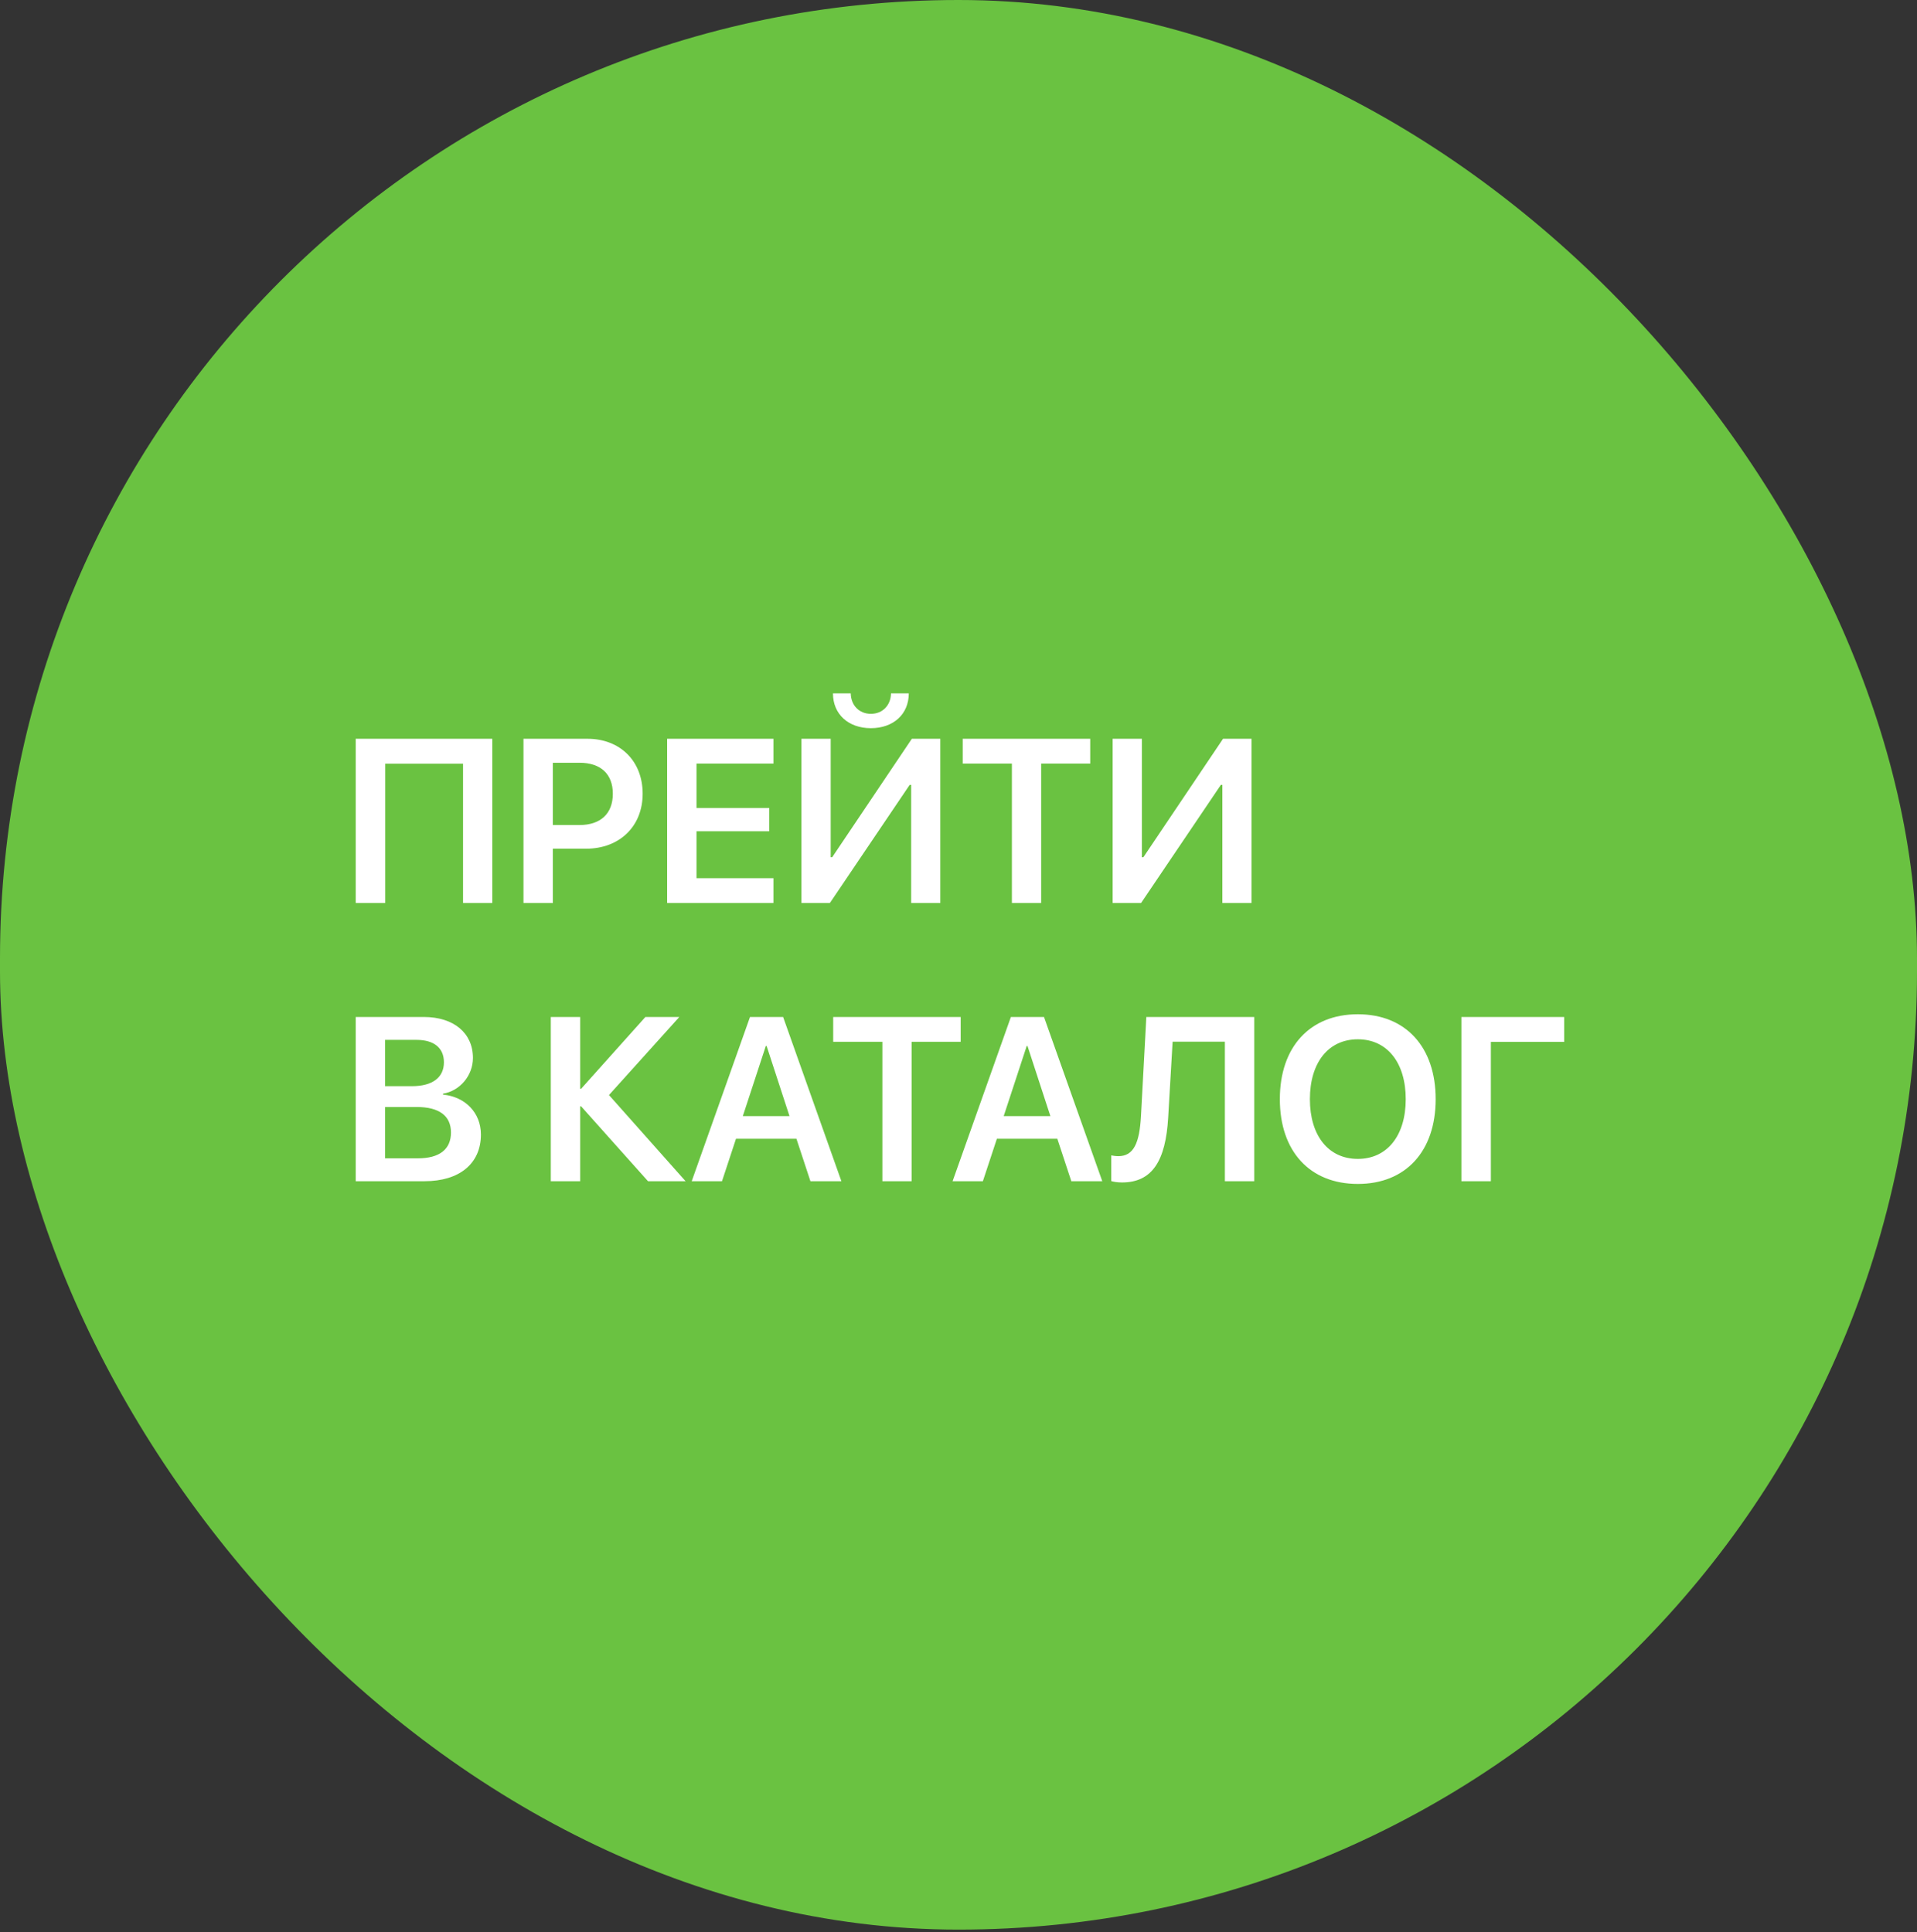 <?xml version="1.0" encoding="UTF-8"?> <svg xmlns="http://www.w3.org/2000/svg" width="124" height="125" viewBox="0 0 124 125" fill="none"><rect x="0" y="0" width="124" height="125" fill="#333333" stroke="none"/> <rect width="124" height="124.838" rx="62" fill="#6AC241"></rect> <path d="M31.844 58.419V47.795H23.009V58.419H24.916V49.407H29.952V58.419H31.844ZM33.861 47.795V58.419H35.761V54.907H37.911C40.061 54.907 41.57 53.471 41.57 51.351C41.57 49.23 40.105 47.795 37.992 47.795H33.861ZM35.761 49.348H37.491C38.853 49.348 39.641 50.077 39.641 51.351C39.641 52.639 38.846 53.376 37.484 53.376H35.761V49.348ZM50.03 56.814H45.053V53.781H49.757V52.271H45.053V49.4H50.03V47.795H43.153V58.419H50.03V56.814ZM58.938 58.419H60.823V47.795H58.983L53.829 55.459H53.733V47.795H51.841V58.419H53.681L58.843 50.776H58.938V58.419ZM53.88 44.857C53.88 46.212 54.882 47.11 56.332 47.11C57.782 47.11 58.784 46.212 58.784 44.857H57.635C57.62 45.63 57.09 46.182 56.332 46.182C55.574 46.182 55.044 45.63 55.029 44.857H53.88ZM67.347 58.419V49.4H70.52V47.795H62.274V49.4H65.454V58.419H67.347ZM79.068 58.419H80.953V47.795H79.112L73.958 55.459H73.862V47.795H71.97V58.419H73.811L78.972 50.776H79.068V58.419ZM27.463 76.419C29.731 76.419 31.108 75.27 31.108 73.4C31.108 71.994 30.099 70.956 28.656 70.816V70.757C29.745 70.58 30.592 69.586 30.592 68.445C30.592 66.833 29.348 65.795 27.419 65.795H23.009V76.419H27.463ZM24.908 67.275H26.94C28.074 67.275 28.715 67.797 28.715 68.725C28.715 69.712 27.971 70.271 26.646 70.271H24.908V67.275ZM24.908 74.939V71.618H26.948C28.405 71.618 29.171 72.185 29.171 73.268C29.171 74.357 28.428 74.939 27.029 74.939H24.908ZM39.391 70.845L43.941 65.795H41.747L37.587 70.441H37.528V65.795H35.628V76.419H37.528V71.574H37.587L41.916 76.419H44.346L39.391 70.845ZM52.422 76.419H54.425L50.656 65.795H48.513L44.743 76.419H46.702L47.607 73.673H51.517L52.422 76.419ZM49.536 67.672H49.588L51.068 72.207H48.049L49.536 67.672ZM58.968 76.419V67.4H62.141V65.795H53.895V67.4H57.076V76.419H58.968ZM69.298 76.419H71.3L67.531 65.795H65.388L61.618 76.419H63.577L64.483 73.673H68.392L69.298 76.419ZM66.412 67.672H66.463L67.943 72.207H64.924L66.412 67.672ZM81.129 76.419V65.795H74.15L73.804 72.193C73.708 73.953 73.332 74.799 72.338 74.799C72.177 74.799 71.978 74.77 71.882 74.748V76.412C72.022 76.456 72.28 76.5 72.574 76.5C74.547 76.5 75.401 75.079 75.563 72.303L75.85 67.392H79.23V76.419H81.129ZM87.829 65.618C84.73 65.618 82.786 67.731 82.786 71.111C82.786 74.49 84.73 76.596 87.829 76.596C90.922 76.596 92.866 74.49 92.866 71.111C92.866 67.731 90.922 65.618 87.829 65.618ZM87.829 67.238C89.722 67.238 90.929 68.74 90.929 71.111C90.929 73.474 89.722 74.976 87.829 74.976C85.93 74.976 84.73 73.474 84.73 71.111C84.73 68.74 85.93 67.238 87.829 67.238ZM96.436 76.419V67.407H101.178V65.795H94.529V76.419H96.436Z" fill="white"></path> </svg> 